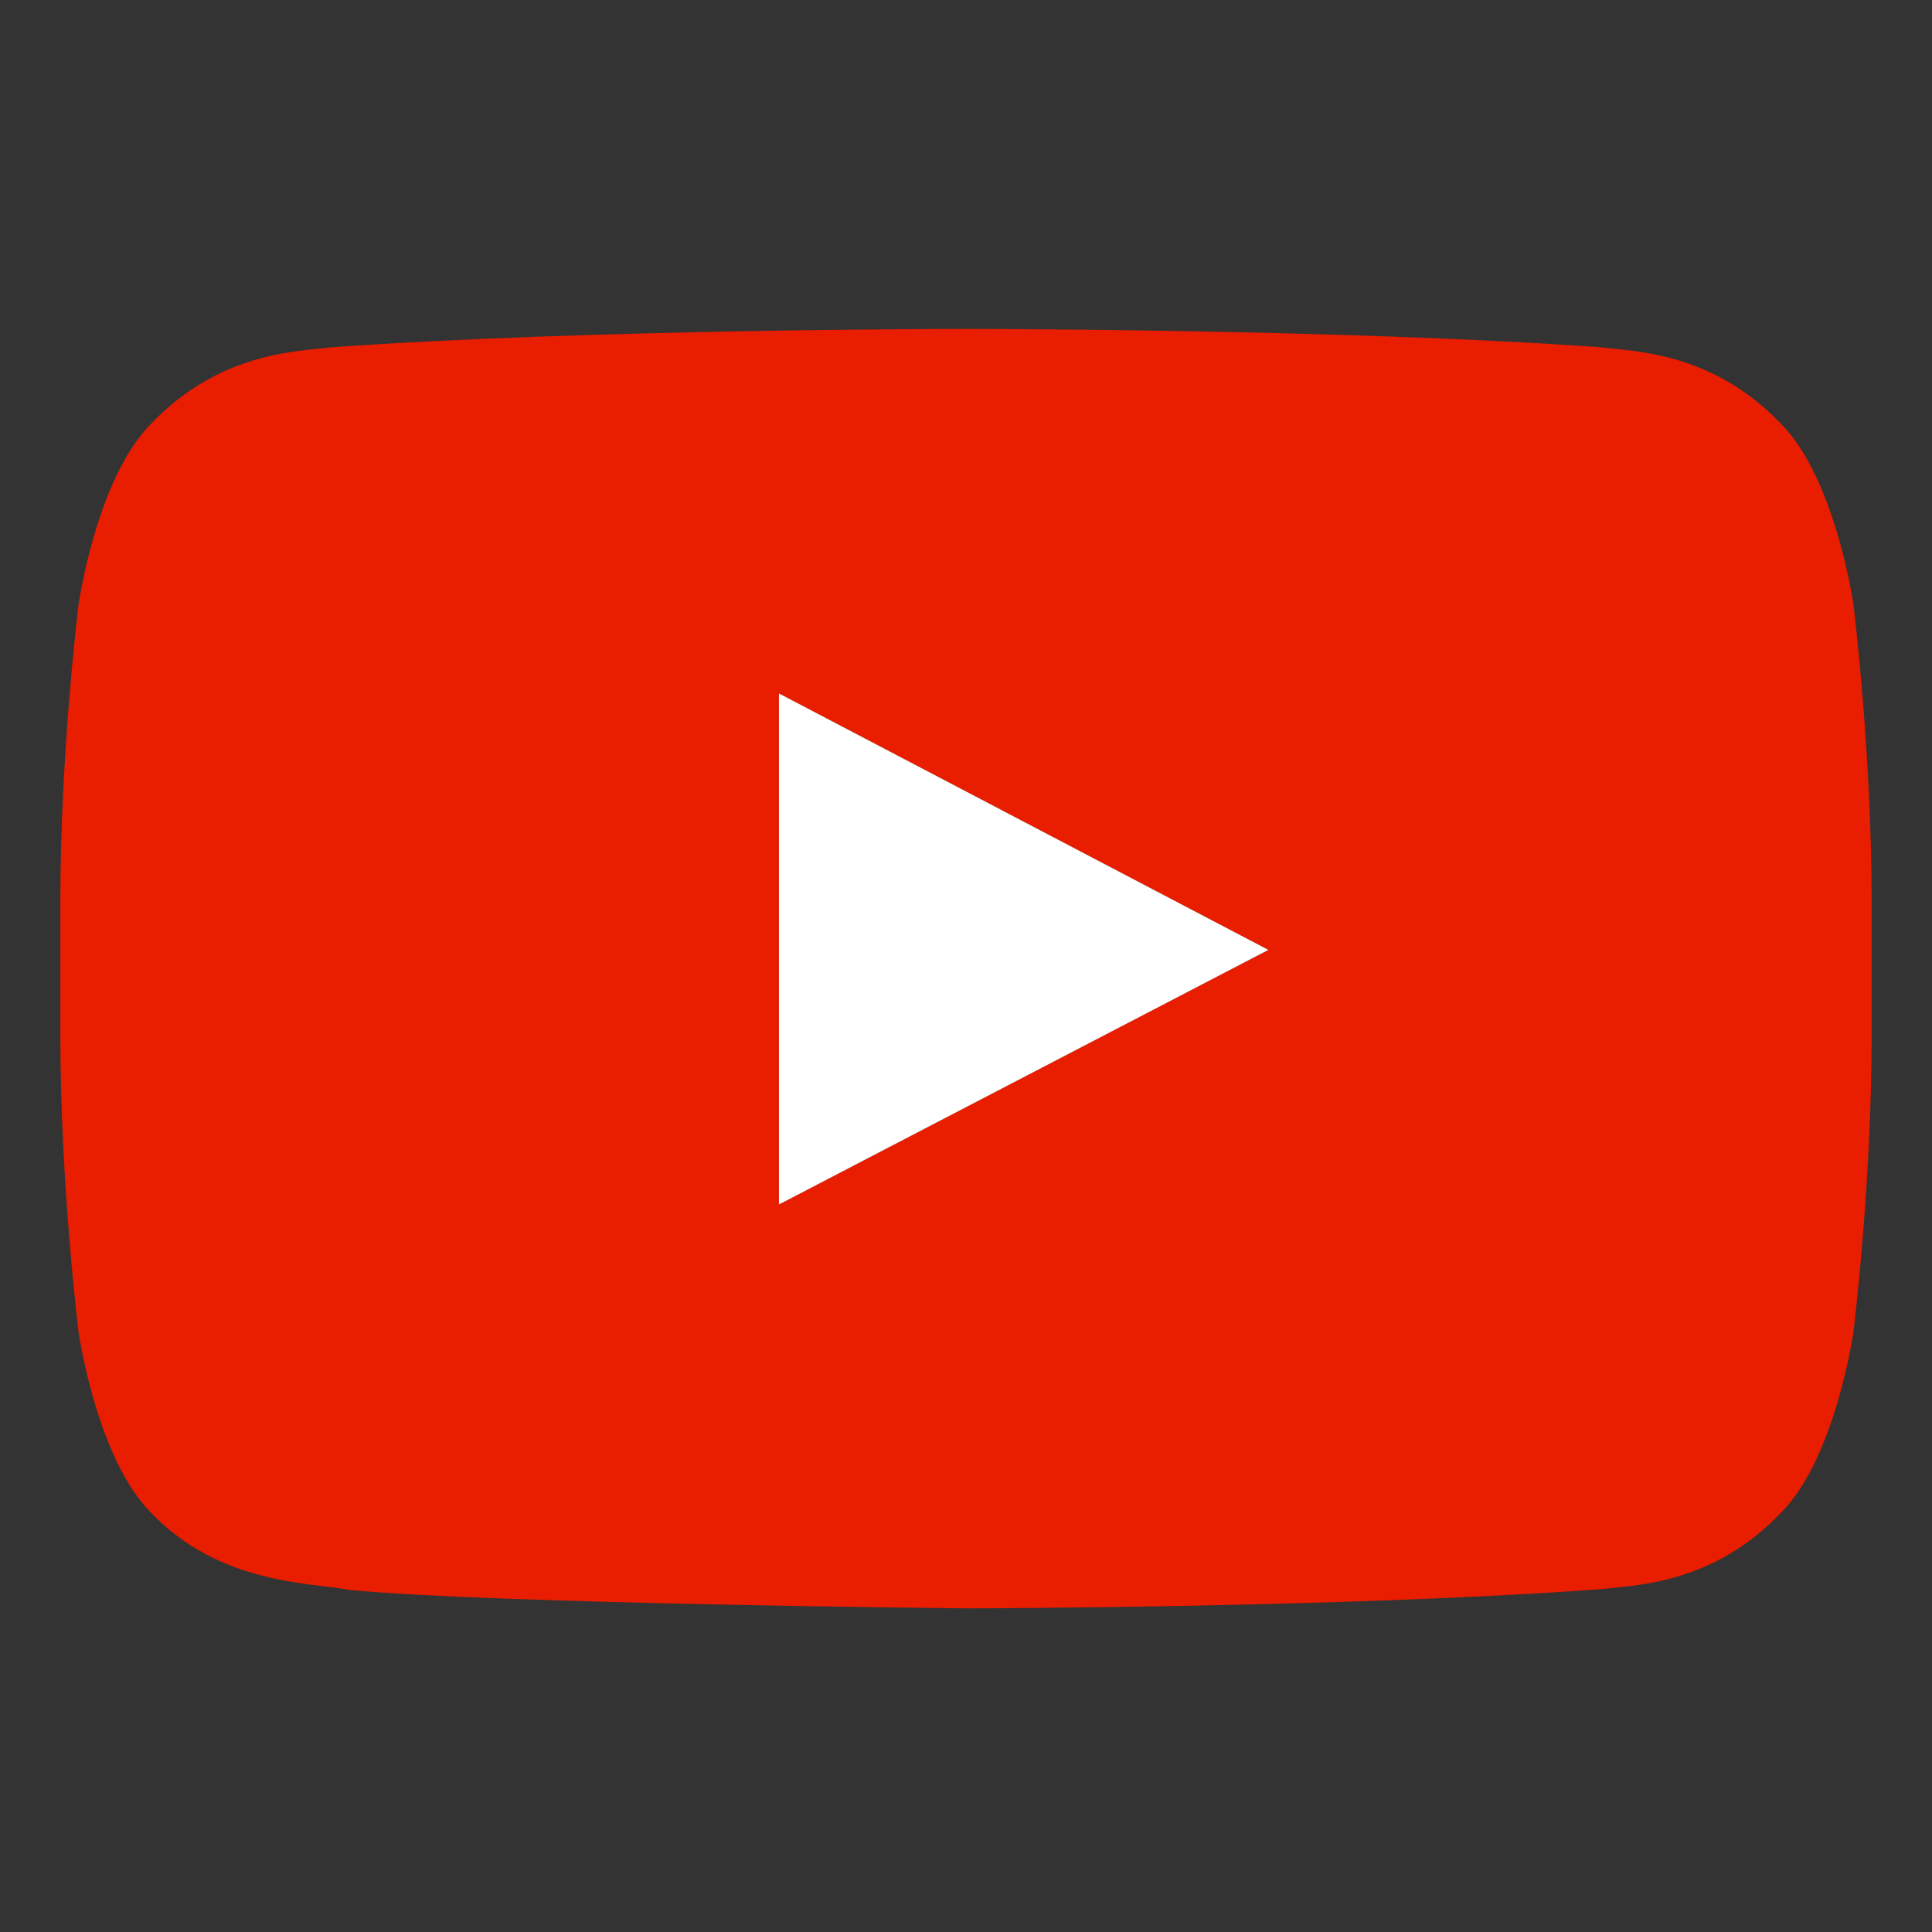 <svg xmlns="http://www.w3.org/2000/svg" xmlns:xlink="http://www.w3.org/1999/xlink" width="80" zoomAndPan="magnify" viewBox="0 0 60 60" height="80" preserveAspectRatio="xMidYMid meet" version="1.0"><rect x="0" y="0" width="60" height="60" fill="#333333" stroke="none"/><defs><clipPath id="fea84f71d3"><path d="M 1.875 10.207 L 58.125 10.207 L 58.125 49.957 L 1.875 49.957 Z M 1.875 10.207 " clip-rule="nonzero"/></clipPath></defs><g clip-path="url(#fea84f71d3)"><path fill="#e91d00" d="M 57.562 18.785 C 57.562 18.785 57.012 14.895 55.328 13.18 C 53.191 10.93 50.789 10.918 49.695 10.785 C 41.816 10.215 30.012 10.215 30.012 10.215 L 29.988 10.215 C 29.988 10.215 18.184 10.215 10.305 10.785 C 9.211 10.918 6.809 10.93 4.672 13.18 C 2.988 14.895 2.438 18.785 2.438 18.785 C 2.438 18.785 1.875 23.355 1.875 27.93 L 1.875 32.215 C 1.875 36.789 2.438 41.355 2.438 41.355 C 2.438 41.355 2.988 45.246 4.672 46.961 C 6.816 49.215 9.625 49.141 10.875 49.379 C 15.371 49.809 30 49.949 30 49.949 C 30 49.949 41.816 49.934 49.695 49.355 C 50.797 49.223 53.191 49.215 55.328 46.961 C 57.012 45.246 57.562 41.355 57.562 41.355 C 57.562 41.355 58.125 36.781 58.125 32.215 L 58.125 27.93 C 58.125 23.355 57.562 18.785 57.562 18.785 Z M 24.191 37.406 L 24.191 21.535 L 39.391 29.5 Z M 24.191 37.406 " fill-opacity="1" fill-rule="nonzero"/></g><path fill="#ffffff" d="M 24.191 21.535 L 24.191 37.406 L 39.391 29.5 Z M 24.191 21.535 " fill-opacity="1" fill-rule="nonzero"/></svg>